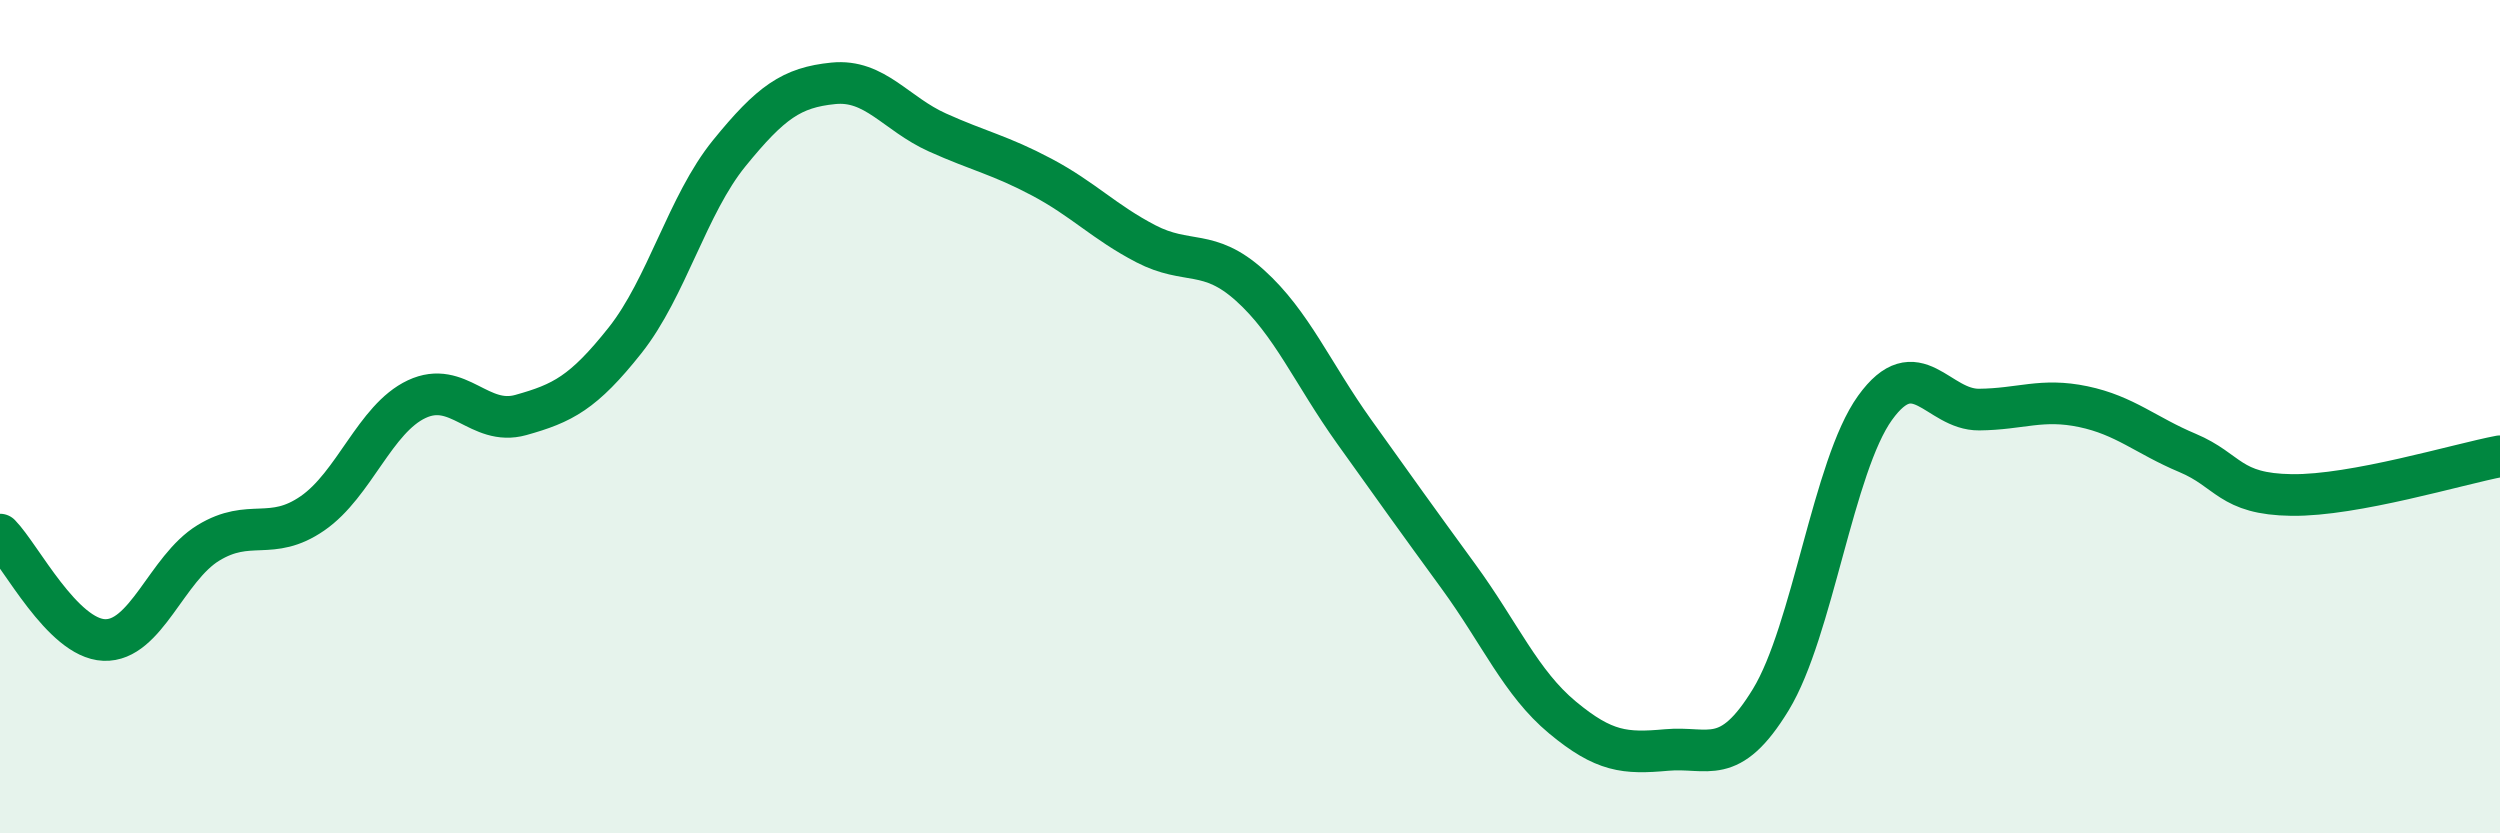
    <svg width="60" height="20" viewBox="0 0 60 20" xmlns="http://www.w3.org/2000/svg">
      <path
        d="M 0,12.83 C 0.5,13.34 1.5,15.32 2.5,15.36 C 3.5,15.4 4,13.64 5,13.03 C 6,12.42 6.5,13.01 7.5,12.32 C 8.5,11.63 9,10.05 10,9.58 C 11,9.11 11.5,10.24 12.5,9.96 C 13.5,9.68 14,9.43 15,8.17 C 16,6.91 16.5,4.91 17.5,3.68 C 18.5,2.45 19,2.1 20,2 C 21,1.9 21.5,2.73 22.5,3.18 C 23.5,3.63 24,3.72 25,4.25 C 26,4.78 26.5,5.33 27.5,5.85 C 28.5,6.37 29,5.95 30,6.85 C 31,7.75 31.5,8.96 32.5,10.36 C 33.5,11.76 34,12.46 35,13.83 C 36,15.2 36.5,16.39 37.5,17.22 C 38.5,18.05 39,18.09 40,18 C 41,17.91 41.5,18.43 42.5,16.79 C 43.5,15.15 44,11.18 45,9.79 C 46,8.4 46.5,9.84 47.5,9.83 C 48.5,9.82 49,9.55 50,9.76 C 51,9.97 51.5,10.45 52.5,10.87 C 53.5,11.29 53.5,11.86 55,11.88 C 56.5,11.9 59,11.14 60,10.95L60 20L0 20Z"
        fill="#008740"
        opacity="0.1"
        stroke-linecap="round"
        stroke-linejoin="round"
      />
      <path
        d="M 0,12.83 C 0.5,13.34 1.5,15.32 2.5,15.36 C 3.5,15.4 4,13.64 5,13.03 C 6,12.42 6.5,13.01 7.5,12.32 C 8.5,11.63 9,10.05 10,9.58 C 11,9.11 11.5,10.24 12.5,9.96 C 13.5,9.68 14,9.43 15,8.17 C 16,6.91 16.5,4.91 17.5,3.68 C 18.5,2.45 19,2.1 20,2 C 21,1.9 21.5,2.73 22.5,3.18 C 23.5,3.63 24,3.72 25,4.25 C 26,4.78 26.5,5.33 27.5,5.85 C 28.5,6.37 29,5.95 30,6.85 C 31,7.75 31.5,8.96 32.5,10.36 C 33.5,11.76 34,12.46 35,13.83 C 36,15.2 36.5,16.39 37.5,17.22 C 38.5,18.05 39,18.09 40,18 C 41,17.91 41.5,18.43 42.5,16.79 C 43.5,15.15 44,11.18 45,9.79 C 46,8.4 46.5,9.84 47.5,9.83 C 48.5,9.82 49,9.55 50,9.76 C 51,9.97 51.5,10.45 52.5,10.87 C 53.5,11.29 53.5,11.86 55,11.88 C 56.5,11.9 59,11.14 60,10.95"
        stroke="#008740"
        stroke-width="1"
        fill="none"
        stroke-linecap="round"
        stroke-linejoin="round"
      />
    </svg>
  